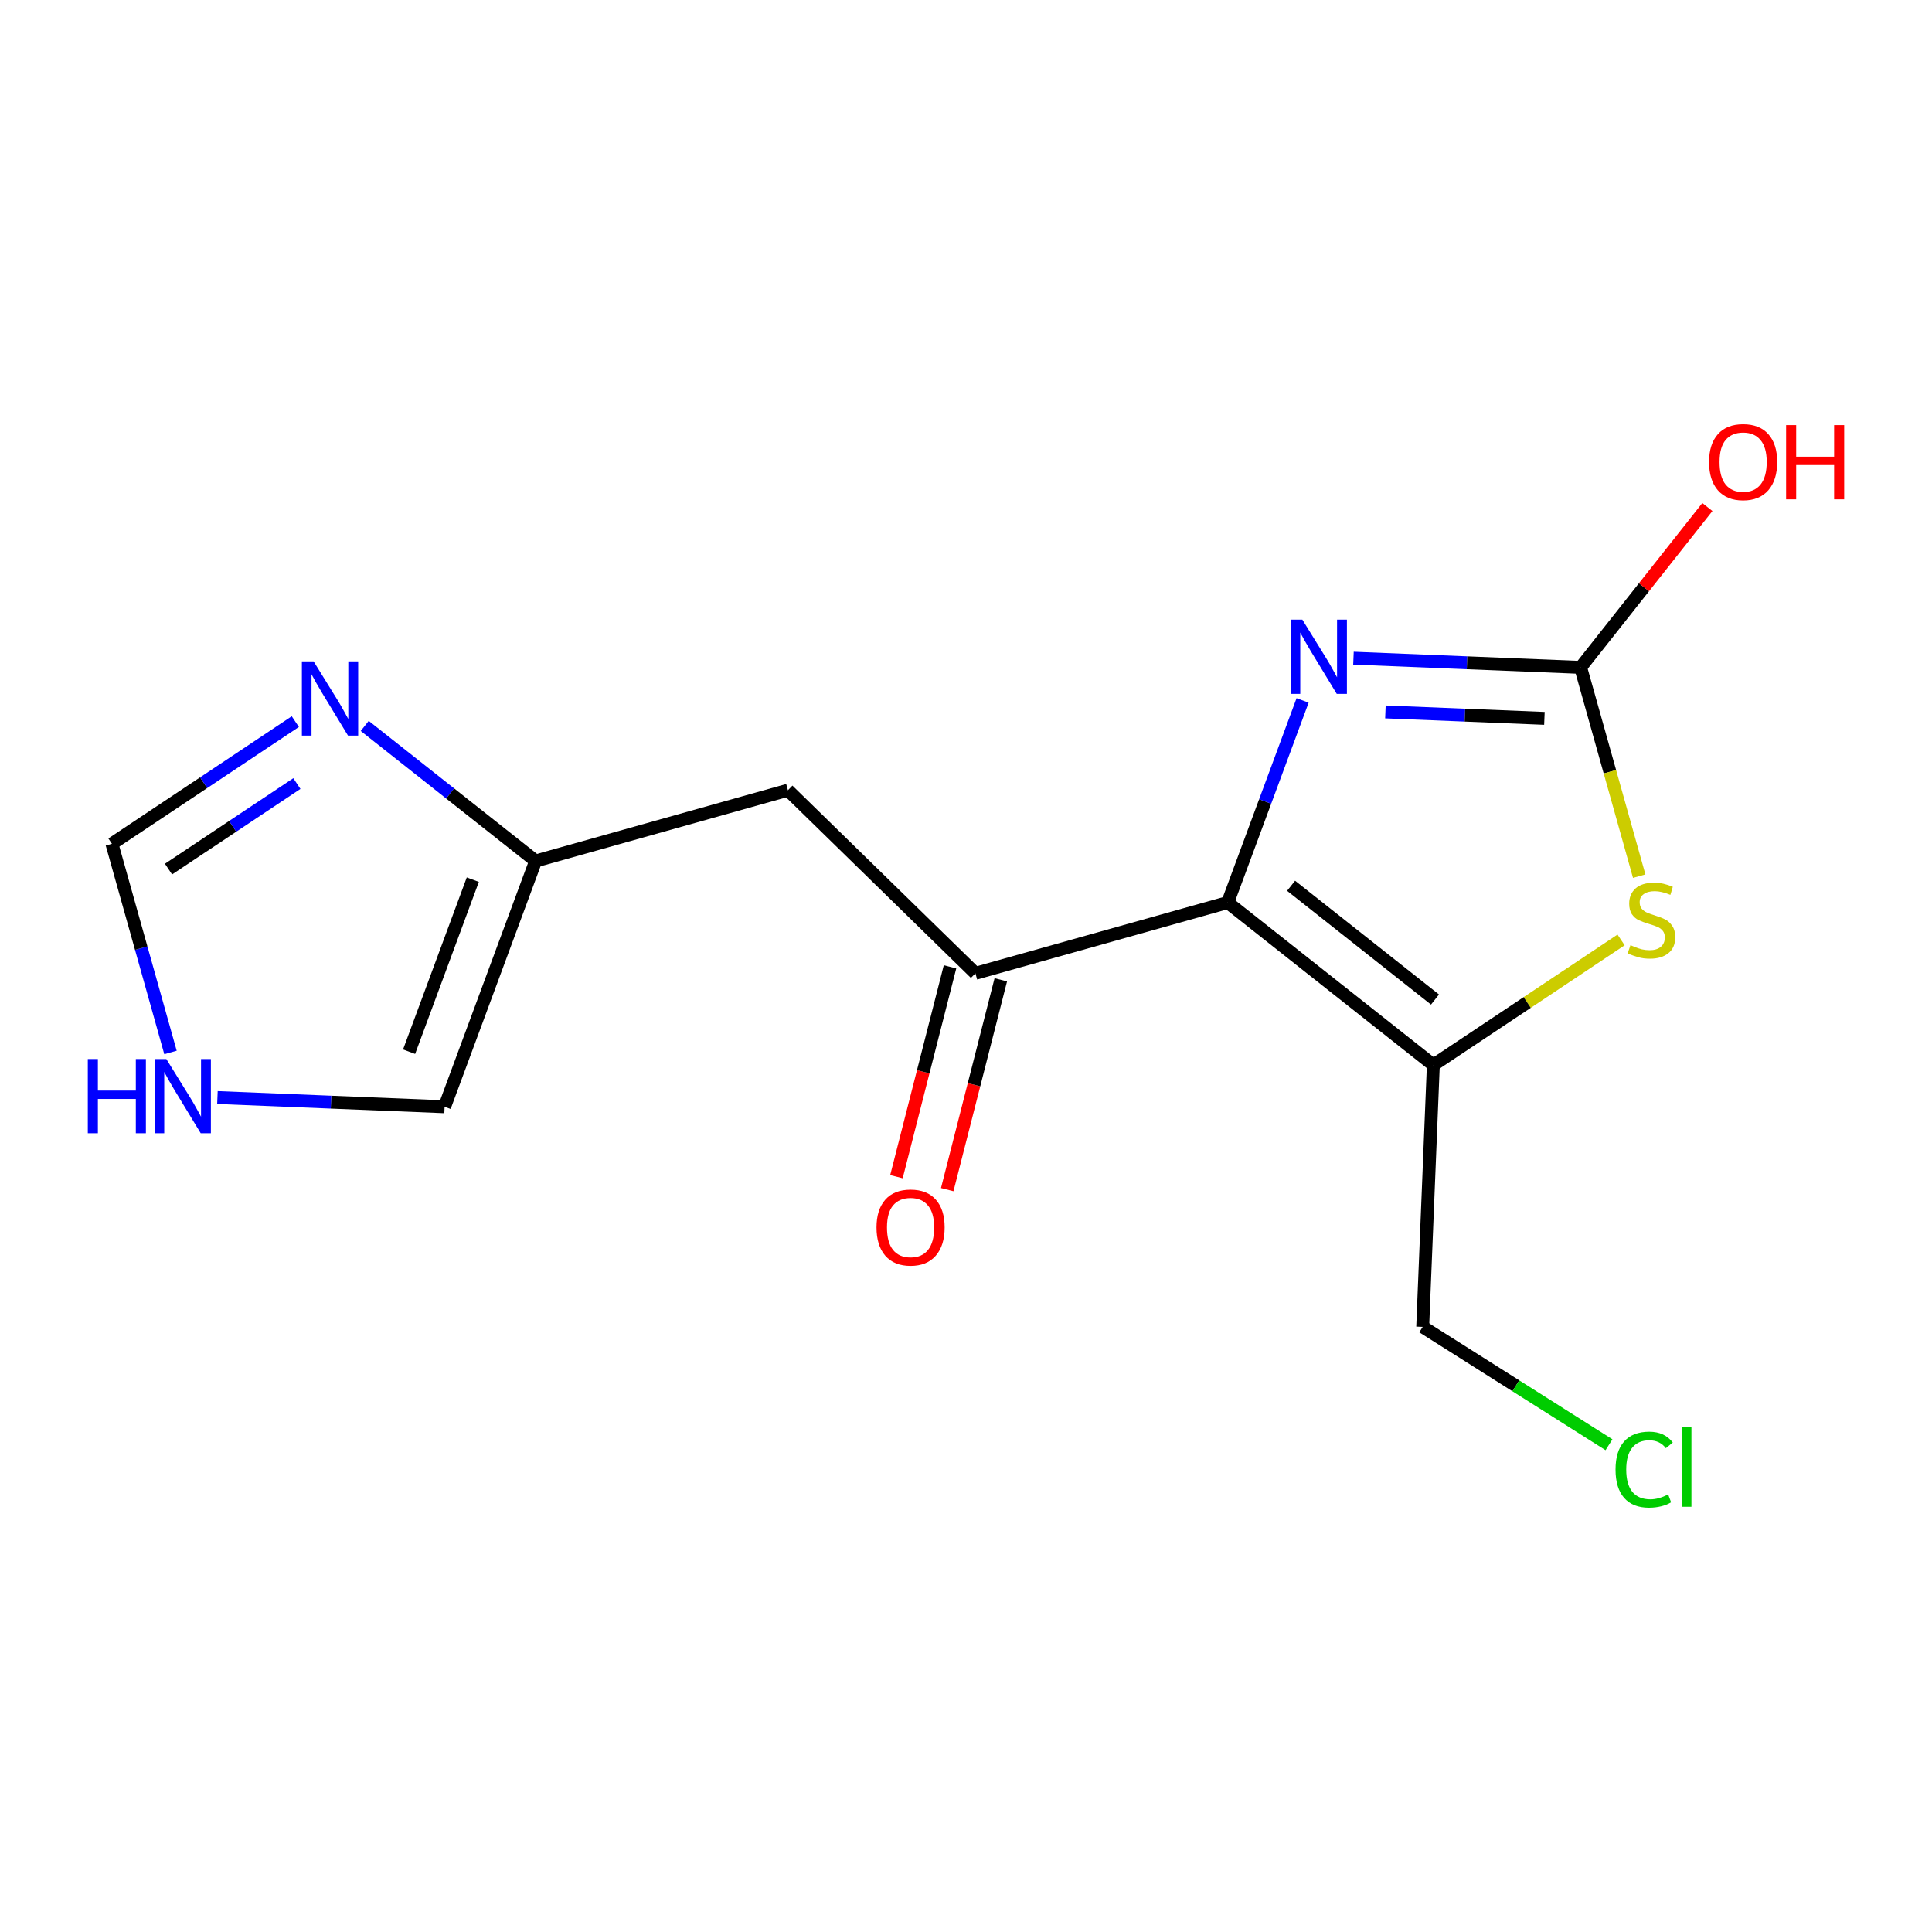 <?xml version='1.0' encoding='iso-8859-1'?>
<svg version='1.1' baseProfile='full'
              xmlns='http://www.w3.org/2000/svg'
                      xmlns:rdkit='http://www.rdkit.org/xml'
                      xmlns:xlink='http://www.w3.org/1999/xlink'
                  xml:space='preserve'
width='300px' height='300px' viewBox='0 0 300 300'>
<!-- END OF HEADER -->
<rect style='opacity:1.0;fill:#FFFFFF;stroke:none' width='300' height='300' x='0' y='0'> </rect>
<rect style='opacity:1.0;fill:#FFFFFF;stroke:none' width='300' height='300' x='0' y='0'> </rect>
<path class='bond-0 atom-0 atom-1' d='M 147.085,184.726 L 151.245,168.434' style='fill:none;fill-rule:evenodd;stroke:#FF0000;stroke-width:2.0px;stroke-linecap:butt;stroke-linejoin:miter;stroke-opacity:1' />
<path class='bond-0 atom-0 atom-1' d='M 151.245,168.434 L 155.405,152.143' style='fill:none;fill-rule:evenodd;stroke:#000000;stroke-width:2.0px;stroke-linecap:butt;stroke-linejoin:miter;stroke-opacity:1' />
<path class='bond-0 atom-0 atom-1' d='M 139.199,182.713 L 143.359,166.421' style='fill:none;fill-rule:evenodd;stroke:#FF0000;stroke-width:2.0px;stroke-linecap:butt;stroke-linejoin:miter;stroke-opacity:1' />
<path class='bond-0 atom-0 atom-1' d='M 143.359,166.421 L 147.519,150.129' style='fill:none;fill-rule:evenodd;stroke:#000000;stroke-width:2.0px;stroke-linecap:butt;stroke-linejoin:miter;stroke-opacity:1' />
<path class='bond-1 atom-1 atom-2' d='M 151.462,151.136 L 122.351,122.702' style='fill:none;fill-rule:evenodd;stroke:#000000;stroke-width:2.0px;stroke-linecap:butt;stroke-linejoin:miter;stroke-opacity:1' />
<path class='bond-7 atom-1 atom-8' d='M 151.462,151.136 L 190.642,140.141' style='fill:none;fill-rule:evenodd;stroke:#000000;stroke-width:2.0px;stroke-linecap:butt;stroke-linejoin:miter;stroke-opacity:1' />
<path class='bond-2 atom-2 atom-3' d='M 122.351,122.702 L 83.17,133.697' style='fill:none;fill-rule:evenodd;stroke:#000000;stroke-width:2.0px;stroke-linecap:butt;stroke-linejoin:miter;stroke-opacity:1' />
<path class='bond-3 atom-3 atom-4' d='M 83.17,133.697 L 69.036,171.857' style='fill:none;fill-rule:evenodd;stroke:#000000;stroke-width:2.0px;stroke-linecap:butt;stroke-linejoin:miter;stroke-opacity:1' />
<path class='bond-3 atom-3 atom-4' d='M 73.418,136.594 L 63.524,163.306' style='fill:none;fill-rule:evenodd;stroke:#000000;stroke-width:2.0px;stroke-linecap:butt;stroke-linejoin:miter;stroke-opacity:1' />
<path class='bond-15 atom-7 atom-3' d='M 56.634,112.721 L 69.902,123.209' style='fill:none;fill-rule:evenodd;stroke:#0000FF;stroke-width:2.0px;stroke-linecap:butt;stroke-linejoin:miter;stroke-opacity:1' />
<path class='bond-15 atom-7 atom-3' d='M 69.902,123.209 L 83.17,133.697' style='fill:none;fill-rule:evenodd;stroke:#000000;stroke-width:2.0px;stroke-linecap:butt;stroke-linejoin:miter;stroke-opacity:1' />
<path class='bond-4 atom-4 atom-5' d='M 69.036,171.857 L 51.4,171.141' style='fill:none;fill-rule:evenodd;stroke:#000000;stroke-width:2.0px;stroke-linecap:butt;stroke-linejoin:miter;stroke-opacity:1' />
<path class='bond-4 atom-4 atom-5' d='M 51.4,171.141 L 33.763,170.425' style='fill:none;fill-rule:evenodd;stroke:#0000FF;stroke-width:2.0px;stroke-linecap:butt;stroke-linejoin:miter;stroke-opacity:1' />
<path class='bond-5 atom-5 atom-6' d='M 26.473,163.426 L 21.927,147.226' style='fill:none;fill-rule:evenodd;stroke:#0000FF;stroke-width:2.0px;stroke-linecap:butt;stroke-linejoin:miter;stroke-opacity:1' />
<path class='bond-5 atom-5 atom-6' d='M 21.927,147.226 L 17.381,131.026' style='fill:none;fill-rule:evenodd;stroke:#000000;stroke-width:2.0px;stroke-linecap:butt;stroke-linejoin:miter;stroke-opacity:1' />
<path class='bond-6 atom-6 atom-7' d='M 17.381,131.026 L 31.619,121.539' style='fill:none;fill-rule:evenodd;stroke:#000000;stroke-width:2.0px;stroke-linecap:butt;stroke-linejoin:miter;stroke-opacity:1' />
<path class='bond-6 atom-6 atom-7' d='M 31.619,121.539 L 45.858,112.052' style='fill:none;fill-rule:evenodd;stroke:#0000FF;stroke-width:2.0px;stroke-linecap:butt;stroke-linejoin:miter;stroke-opacity:1' />
<path class='bond-6 atom-6 atom-7' d='M 26.165,134.953 L 36.132,128.312' style='fill:none;fill-rule:evenodd;stroke:#000000;stroke-width:2.0px;stroke-linecap:butt;stroke-linejoin:miter;stroke-opacity:1' />
<path class='bond-6 atom-6 atom-7' d='M 36.132,128.312 L 46.099,121.671' style='fill:none;fill-rule:evenodd;stroke:#0000FF;stroke-width:2.0px;stroke-linecap:butt;stroke-linejoin:miter;stroke-opacity:1' />
<path class='bond-8 atom-8 atom-9' d='M 190.642,140.141 L 196.454,124.451' style='fill:none;fill-rule:evenodd;stroke:#000000;stroke-width:2.0px;stroke-linecap:butt;stroke-linejoin:miter;stroke-opacity:1' />
<path class='bond-8 atom-8 atom-9' d='M 196.454,124.451 L 202.266,108.761' style='fill:none;fill-rule:evenodd;stroke:#0000FF;stroke-width:2.0px;stroke-linecap:butt;stroke-linejoin:miter;stroke-opacity:1' />
<path class='bond-16 atom-13 atom-8' d='M 222.567,165.376 L 190.642,140.141' style='fill:none;fill-rule:evenodd;stroke:#000000;stroke-width:2.0px;stroke-linecap:butt;stroke-linejoin:miter;stroke-opacity:1' />
<path class='bond-16 atom-13 atom-8' d='M 222.825,155.206 L 200.478,137.542' style='fill:none;fill-rule:evenodd;stroke:#000000;stroke-width:2.0px;stroke-linecap:butt;stroke-linejoin:miter;stroke-opacity:1' />
<path class='bond-9 atom-9 atom-10' d='M 210.165,102.2 L 227.801,102.916' style='fill:none;fill-rule:evenodd;stroke:#0000FF;stroke-width:2.0px;stroke-linecap:butt;stroke-linejoin:miter;stroke-opacity:1' />
<path class='bond-9 atom-9 atom-10' d='M 227.801,102.916 L 245.437,103.632' style='fill:none;fill-rule:evenodd;stroke:#000000;stroke-width:2.0px;stroke-linecap:butt;stroke-linejoin:miter;stroke-opacity:1' />
<path class='bond-9 atom-9 atom-10' d='M 215.126,110.547 L 227.471,111.048' style='fill:none;fill-rule:evenodd;stroke:#0000FF;stroke-width:2.0px;stroke-linecap:butt;stroke-linejoin:miter;stroke-opacity:1' />
<path class='bond-9 atom-9 atom-10' d='M 227.471,111.048 L 239.816,111.549' style='fill:none;fill-rule:evenodd;stroke:#000000;stroke-width:2.0px;stroke-linecap:butt;stroke-linejoin:miter;stroke-opacity:1' />
<path class='bond-10 atom-10 atom-11' d='M 245.437,103.632 L 255.279,91.182' style='fill:none;fill-rule:evenodd;stroke:#000000;stroke-width:2.0px;stroke-linecap:butt;stroke-linejoin:miter;stroke-opacity:1' />
<path class='bond-10 atom-10 atom-11' d='M 255.279,91.182 L 265.12,78.731' style='fill:none;fill-rule:evenodd;stroke:#FF0000;stroke-width:2.0px;stroke-linecap:butt;stroke-linejoin:miter;stroke-opacity:1' />
<path class='bond-11 atom-10 atom-12' d='M 245.437,103.632 L 249.986,119.84' style='fill:none;fill-rule:evenodd;stroke:#000000;stroke-width:2.0px;stroke-linecap:butt;stroke-linejoin:miter;stroke-opacity:1' />
<path class='bond-11 atom-10 atom-12' d='M 249.986,119.84 L 254.534,136.049' style='fill:none;fill-rule:evenodd;stroke:#CCCC00;stroke-width:2.0px;stroke-linecap:butt;stroke-linejoin:miter;stroke-opacity:1' />
<path class='bond-12 atom-12 atom-13' d='M 251.72,145.952 L 237.143,155.664' style='fill:none;fill-rule:evenodd;stroke:#CCCC00;stroke-width:2.0px;stroke-linecap:butt;stroke-linejoin:miter;stroke-opacity:1' />
<path class='bond-12 atom-12 atom-13' d='M 237.143,155.664 L 222.567,165.376' style='fill:none;fill-rule:evenodd;stroke:#000000;stroke-width:2.0px;stroke-linecap:butt;stroke-linejoin:miter;stroke-opacity:1' />
<path class='bond-13 atom-13 atom-14' d='M 222.567,165.376 L 220.916,206.036' style='fill:none;fill-rule:evenodd;stroke:#000000;stroke-width:2.0px;stroke-linecap:butt;stroke-linejoin:miter;stroke-opacity:1' />
<path class='bond-14 atom-14 atom-15' d='M 220.916,206.036 L 235.379,215.188' style='fill:none;fill-rule:evenodd;stroke:#000000;stroke-width:2.0px;stroke-linecap:butt;stroke-linejoin:miter;stroke-opacity:1' />
<path class='bond-14 atom-14 atom-15' d='M 235.379,215.188 L 249.842,224.34' style='fill:none;fill-rule:evenodd;stroke:#00CC00;stroke-width:2.0px;stroke-linecap:butt;stroke-linejoin:miter;stroke-opacity:1' />
<path  class='atom-0' d='M 136.104 190.597
Q 136.104 187.83, 137.471 186.283
Q 138.838 184.737, 141.394 184.737
Q 143.949 184.737, 145.317 186.283
Q 146.684 187.83, 146.684 190.597
Q 146.684 193.396, 145.3 194.992
Q 143.917 196.571, 141.394 196.571
Q 138.855 196.571, 137.471 194.992
Q 136.104 193.413, 136.104 190.597
M 141.394 195.268
Q 143.152 195.268, 144.096 194.096
Q 145.056 192.908, 145.056 190.597
Q 145.056 188.334, 144.096 187.195
Q 143.152 186.039, 141.394 186.039
Q 139.636 186.039, 138.676 187.178
Q 137.731 188.318, 137.731 190.597
Q 137.731 192.924, 138.676 194.096
Q 139.636 195.268, 141.394 195.268
' fill='#FF0000'/>
<path  class='atom-5' d='M 13.636 164.444
L 15.199 164.444
L 15.199 169.343
L 21.091 169.343
L 21.091 164.444
L 22.654 164.444
L 22.654 175.968
L 21.091 175.968
L 21.091 170.645
L 15.199 170.645
L 15.199 175.968
L 13.636 175.968
L 13.636 164.444
' fill='#0000FF'/>
<path  class='atom-5' d='M 25.828 164.444
L 29.605 170.548
Q 29.979 171.15, 30.581 172.241
Q 31.183 173.331, 31.216 173.396
L 31.216 164.444
L 32.746 164.444
L 32.746 175.968
L 31.167 175.968
L 27.114 169.294
Q 26.642 168.513, 26.137 167.618
Q 25.649 166.722, 25.503 166.446
L 25.503 175.968
L 24.005 175.968
L 24.005 164.444
L 25.828 164.444
' fill='#0000FF'/>
<path  class='atom-7' d='M 48.699 102.7
L 52.475 108.804
Q 52.849 109.406, 53.452 110.496
Q 54.054 111.587, 54.086 111.652
L 54.086 102.7
L 55.617 102.7
L 55.617 114.224
L 54.038 114.224
L 49.984 107.55
Q 49.512 106.769, 49.008 105.874
Q 48.52 104.978, 48.373 104.702
L 48.373 114.224
L 46.876 114.224
L 46.876 102.7
L 48.699 102.7
' fill='#0000FF'/>
<path  class='atom-9' d='M 202.23 96.219
L 206.006 102.323
Q 206.38 102.925, 206.983 104.016
Q 207.585 105.106, 207.618 105.172
L 207.618 96.219
L 209.148 96.219
L 209.148 107.743
L 207.569 107.743
L 203.516 101.07
Q 203.044 100.288, 202.539 99.393
Q 202.051 98.498, 201.904 98.221
L 201.904 107.743
L 200.407 107.743
L 200.407 96.219
L 202.23 96.219
' fill='#0000FF'/>
<path  class='atom-11' d='M 265.382 71.74
Q 265.382 68.973, 266.749 67.427
Q 268.117 65.88, 270.672 65.88
Q 273.228 65.88, 274.595 67.427
Q 275.962 68.973, 275.962 71.74
Q 275.962 74.54, 274.579 76.135
Q 273.195 77.714, 270.672 77.714
Q 268.133 77.714, 266.749 76.135
Q 265.382 74.556, 265.382 71.74
M 270.672 76.412
Q 272.43 76.412, 273.374 75.24
Q 274.335 74.052, 274.335 71.74
Q 274.335 69.478, 273.374 68.338
Q 272.43 67.183, 270.672 67.183
Q 268.914 67.183, 267.954 68.322
Q 267.01 69.461, 267.01 71.74
Q 267.01 74.068, 267.954 75.24
Q 268.914 76.412, 270.672 76.412
' fill='#FF0000'/>
<path  class='atom-11' d='M 277.346 66.01
L 278.909 66.01
L 278.909 70.91
L 284.801 70.91
L 284.801 66.01
L 286.364 66.01
L 286.364 77.535
L 284.801 77.535
L 284.801 72.212
L 278.909 72.212
L 278.909 77.535
L 277.346 77.535
L 277.346 66.01
' fill='#FF0000'/>
<path  class='atom-12' d='M 253.176 146.768
Q 253.307 146.816, 253.844 147.044
Q 254.381 147.272, 254.967 147.419
Q 255.569 147.549, 256.155 147.549
Q 257.246 147.549, 257.881 147.028
Q 258.515 146.491, 258.515 145.563
Q 258.515 144.928, 258.19 144.538
Q 257.881 144.147, 257.392 143.935
Q 256.904 143.724, 256.09 143.48
Q 255.065 143.17, 254.446 142.877
Q 253.844 142.584, 253.404 141.966
Q 252.981 141.347, 252.981 140.305
Q 252.981 138.857, 253.958 137.962
Q 254.951 137.066, 256.904 137.066
Q 258.239 137.066, 259.752 137.701
L 259.378 138.954
Q 257.995 138.385, 256.953 138.385
Q 255.83 138.385, 255.211 138.857
Q 254.593 139.313, 254.609 140.11
Q 254.609 140.729, 254.918 141.103
Q 255.244 141.477, 255.699 141.689
Q 256.171 141.901, 256.953 142.145
Q 257.995 142.47, 258.613 142.796
Q 259.232 143.121, 259.671 143.789
Q 260.127 144.44, 260.127 145.563
Q 260.127 147.158, 259.053 148.021
Q 257.995 148.867, 256.22 148.867
Q 255.195 148.867, 254.413 148.64
Q 253.648 148.428, 252.737 148.054
L 253.176 146.768
' fill='#CCCC00'/>
<path  class='atom-15' d='M 250.86 228.195
Q 250.86 225.33, 252.194 223.832
Q 253.545 222.319, 256.101 222.319
Q 258.477 222.319, 259.747 223.995
L 258.673 224.874
Q 257.745 223.653, 256.101 223.653
Q 254.359 223.653, 253.431 224.825
Q 252.52 225.981, 252.52 228.195
Q 252.52 230.474, 253.464 231.646
Q 254.424 232.817, 256.28 232.817
Q 257.55 232.817, 259.031 232.052
L 259.487 233.273
Q 258.884 233.664, 257.973 233.892
Q 257.061 234.12, 256.052 234.12
Q 253.545 234.12, 252.194 232.59
Q 250.86 231.06, 250.86 228.195
' fill='#00CC00'/>
<path  class='atom-15' d='M 261.147 221.619
L 262.644 221.619
L 262.644 233.973
L 261.147 233.973
L 261.147 221.619
' fill='#00CC00'/>
</svg>
